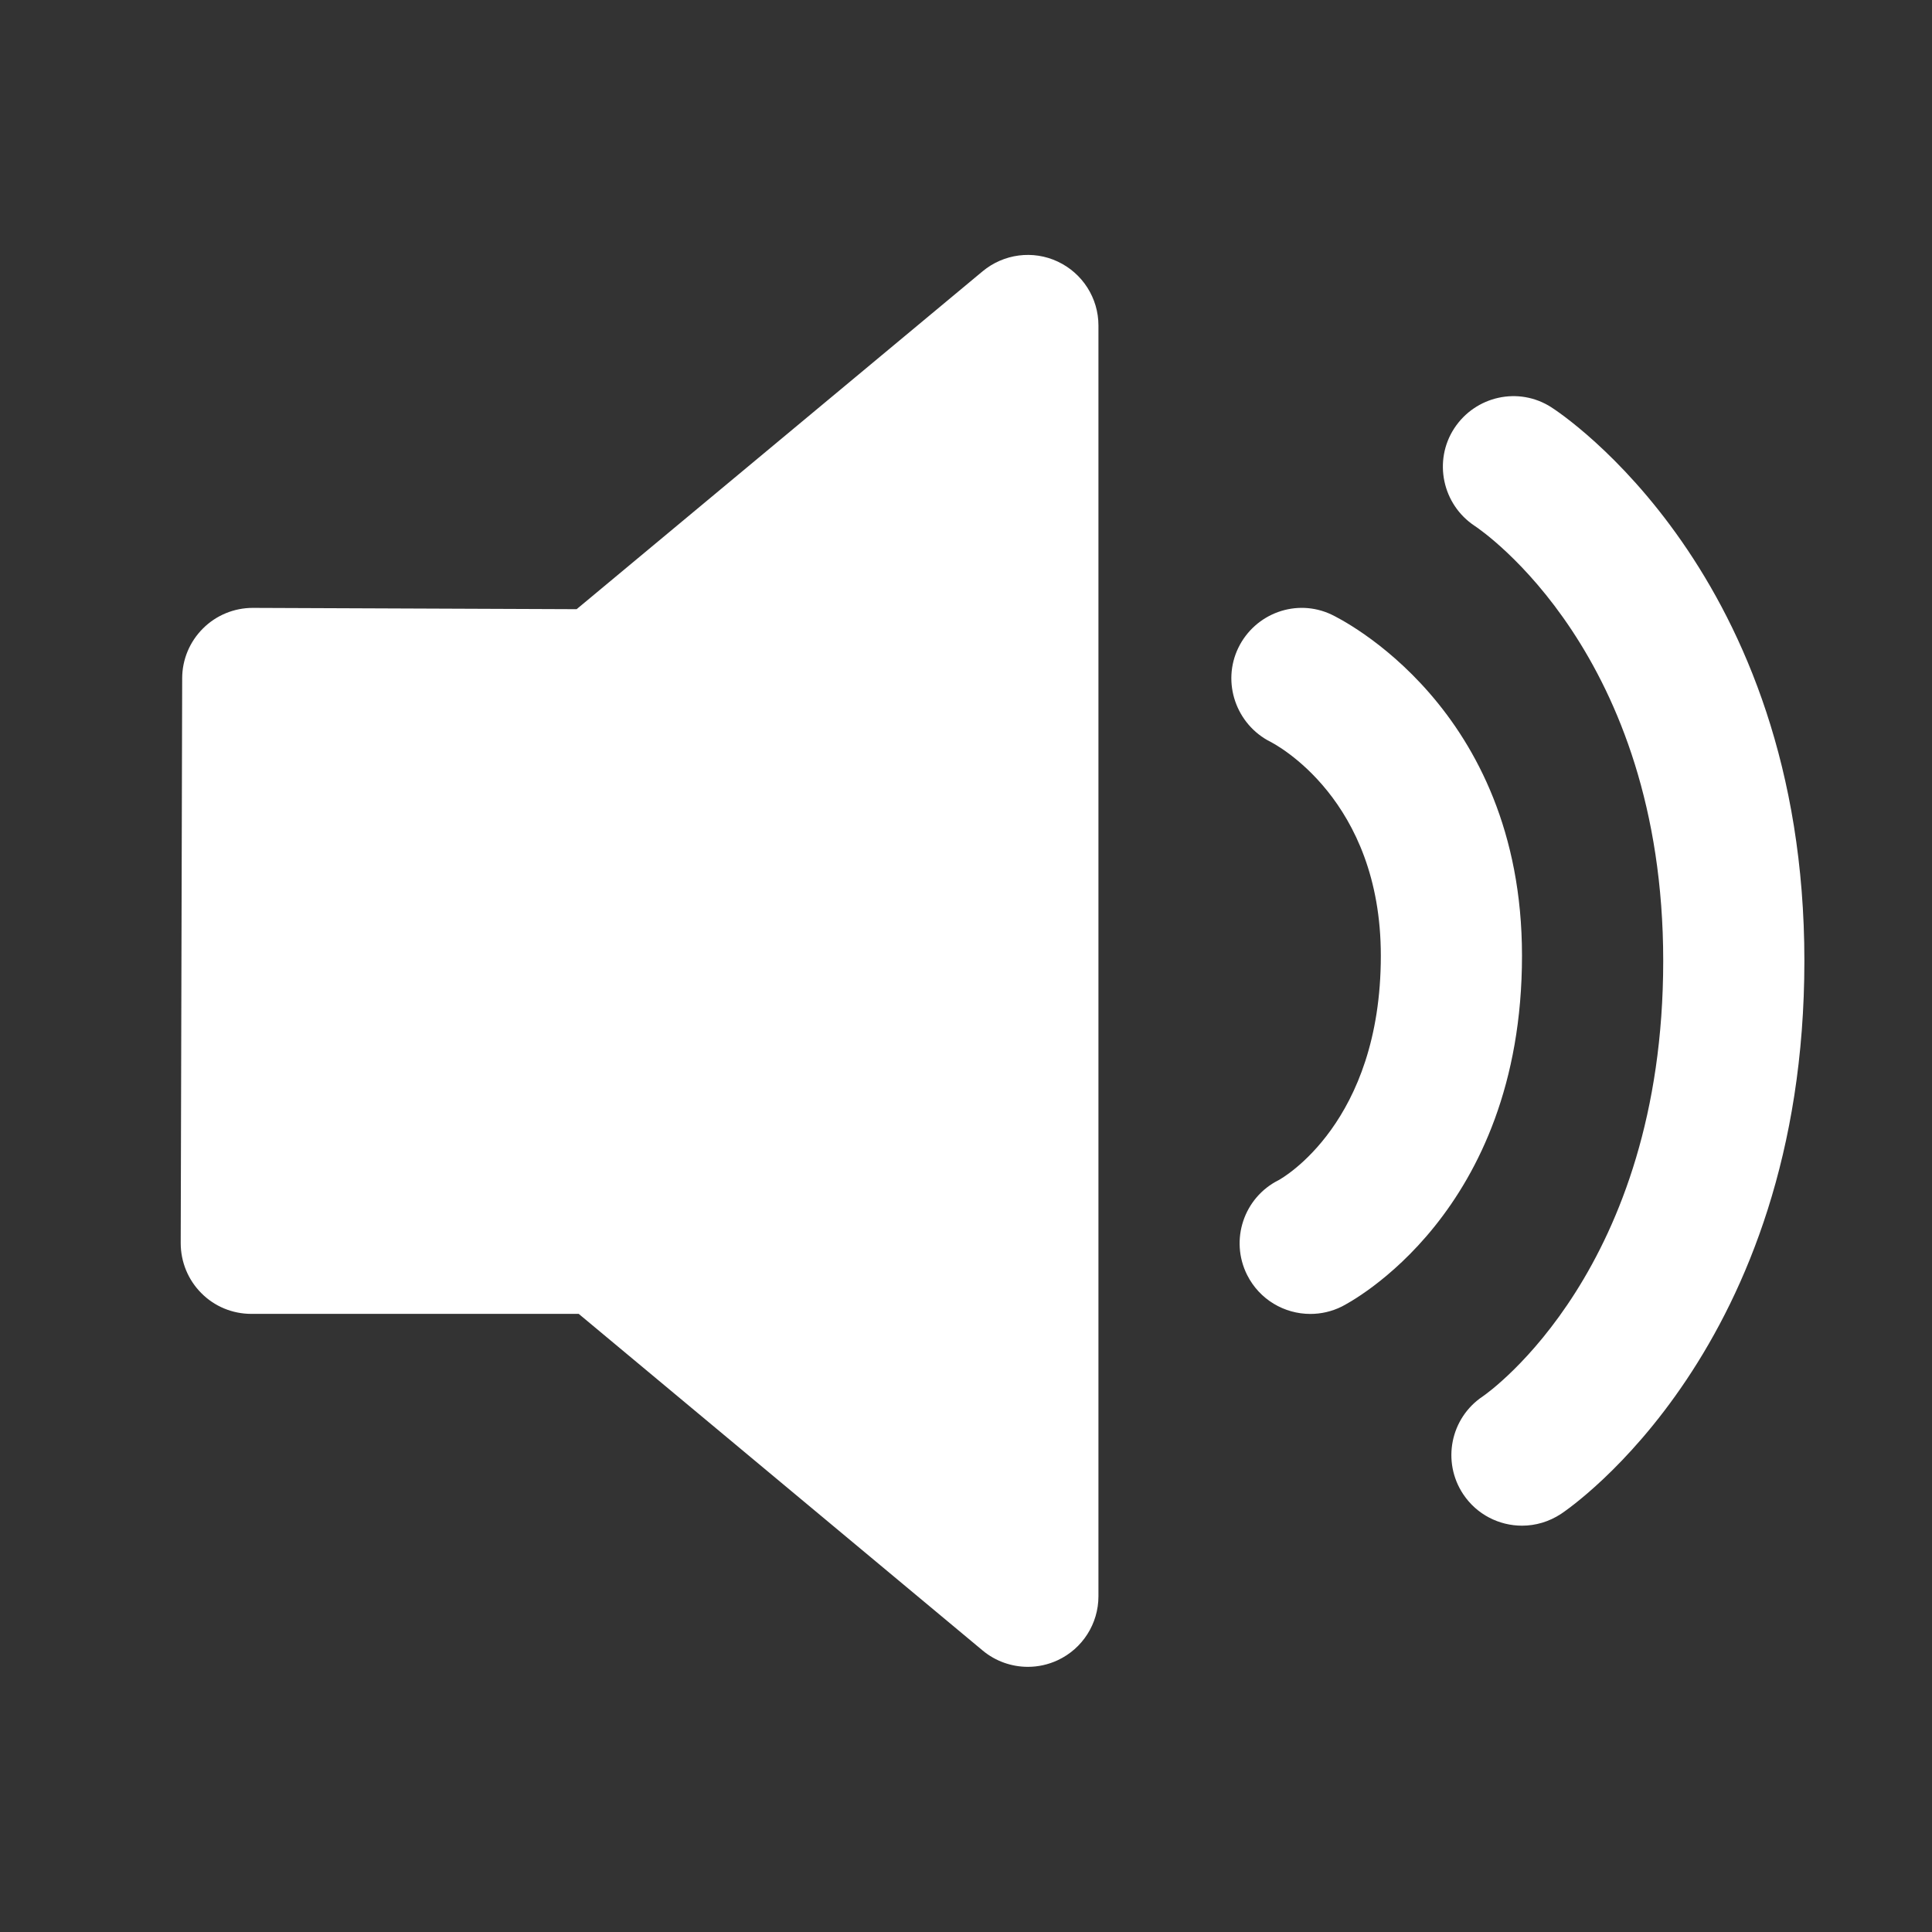 <?xml version="1.0" standalone="no"?><!DOCTYPE svg PUBLIC "-//W3C//DTD SVG 1.1//EN" "http://www.w3.org/Graphics/SVG/1.1/DTD/svg11.dtd"><svg t="1594725598663" class="icon" viewBox="0 0 1024 1024" version="1.1" xmlns="http://www.w3.org/2000/svg" p-id="8766" xmlns:xlink="http://www.w3.org/1999/xlink" width="200" height="200"><rect x="0" y="0" width="1024" height="1024" fill="#333333" stroke="none"/><defs><style type="text/css"></style></defs><path d="M560.63 138.65c-13.14-6.18-28.65-4.14-39.81 5.13l-215.19 179.1-171.66-0.69c-9.87 0-19.38 3.9-26.37 10.89-7.050 6.99-11.040 16.5-11.040 26.46l-0.78 299.31c0 9.96 3.9 19.5 10.92 26.52 6.99 7.080 16.53 11.010 26.49 11.010h173.55l214.11 178.44c6.84 5.7 15.39 8.64 23.94 8.64 5.4 0 10.8-1.17 15.87-3.54 13.14-6.15 21.54-19.35 21.54-33.87v-673.53c0-14.49-8.4-27.69-21.57-33.87v0zM705.71 325.73c-18.45-8.73-40.38-0.78-49.35 17.58-8.94 18.42-1.2 40.71 17.1 49.92 2.37 1.23 58.41 30.36 58.41 113.31 0 88.62-52.41 117.99-54.15 118.95-18.48 9.24-25.98 31.74-16.74 50.22 6.6 13.14 19.77 20.7 33.54 20.7 5.61 0 11.34-1.26 16.68-3.93 3.9-1.98 95.49-49.38 95.49-185.94 0-131.76-96.87-178.86-100.98-180.81v0zM822.2 215.84c-17.25-11.070-40.14-6.030-51.42 11.19-11.22 17.22-6.3 40.38 10.86 51.72 4.050 2.67 99.9 67.98 99.9 230.55 0 162.93-91.95 228.3-95.61 230.79-17.22 11.49-21.84 34.68-10.38 51.9 7.2 10.8 19.080 16.65 31.17 16.65 7.11 0 14.34-2.070 20.73-6.3 5.25-3.48 128.91-88.26 128.91-293.070 0-205.2-128.67-289.92-134.16-293.43v0zM822.2 215.84z" fill="#fff" p-id="8767"></path></svg>